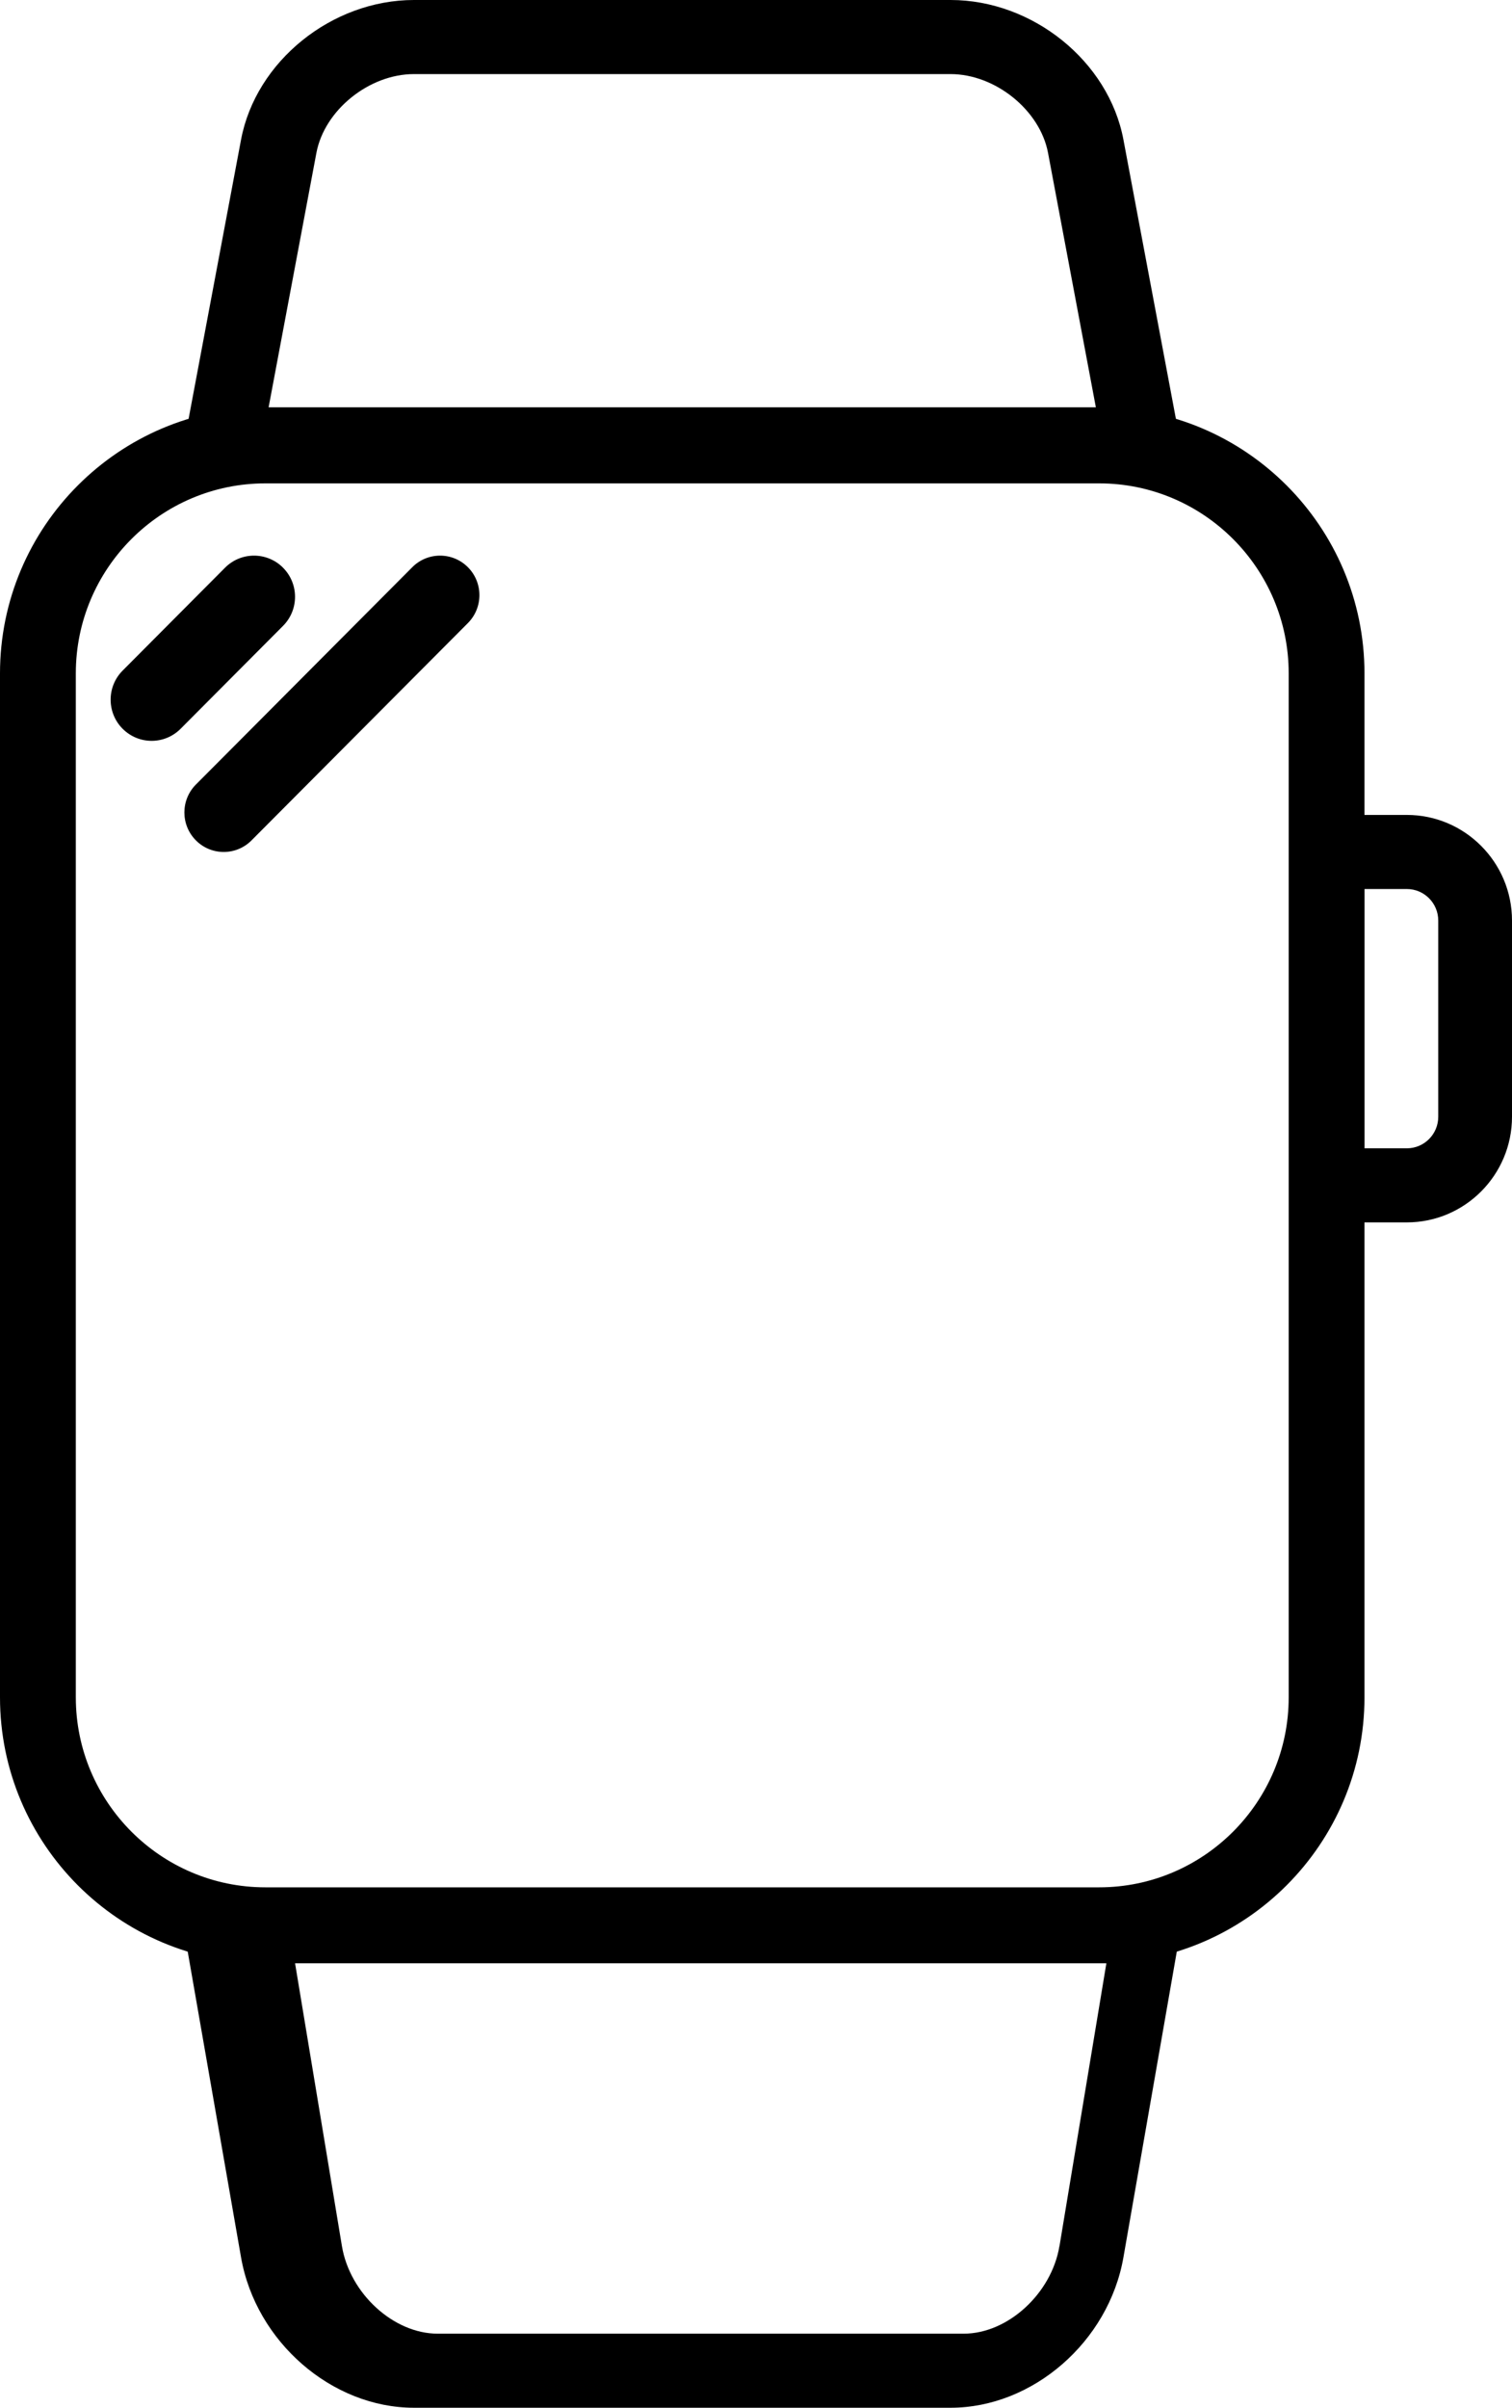 <svg xmlns="http://www.w3.org/2000/svg" width="49" height="78" viewBox="0 0 49 78">
    <g>
        <path d="M35.62 13.2H8.6C3.858 13.2 0 17.064 0 21.814v33.172c0 4.75 3.858 8.614 8.599 8.614H35.62c4.741 0 8.599-3.864 8.599-8.614V21.814c0-4.75-3.858-8.614-8.6-8.614zm6.143 41.786c0 3.395-2.756 6.155-6.143 6.155H8.6c-3.387 0-6.143-2.76-6.143-6.155V21.814c0-3.395 2.756-6.155 6.143-6.155H35.62c3.387 0 6.143 2.76 6.143 6.155v33.172z"/>
        <path d="M38.224 14.185l-1.817-9.662C35.93 1.986 33.47 0 30.805 0h-17.39C10.75 0 8.29 1.986 7.812 4.523l-1.816 9.662c-.066.35.033.71.268.984.235.273.585.431.953.431h29.786c.368 0 .717-.158.952-.431.236-.274.335-.633.269-.984zM8.704 13.2l1.55-8.248c.26-1.384 1.708-2.552 3.16-2.552h17.39c1.453 0 2.9 1.17 3.16 2.552l1.551 8.248H8.704zM37.955 61.665c-.235-.295-.584-.465-.952-.465H7.217c-.368 0-.717.17-.953.465-.236.294-.334.68-.268 1.058L7.812 73.13C8.29 75.86 10.752 78 13.415 78h17.39c2.664 0 5.125-2.14 5.602-4.871l1.817-10.406c.066-.377-.033-.764-.269-1.058zm-3.622 11.1C34.078 74.3 32.66 75.6 31.234 75.6H14.181c-1.425 0-2.844-1.298-3.1-2.836L9.562 63.6h26.293l-1.52 9.164zM45.592 26.4h-2.568c-.66 0-1.195.537-1.195 1.2v10.8c0 .663.535 1.2 1.195 1.2h2.568c1.88 0 3.408-1.535 3.408-3.422v-6.356c0-1.887-1.529-3.422-3.408-3.422zm1.018 9.778c0 .564-.456 1.022-1.018 1.022H44.22v-8.4h1.372c.562 0 1.018.458 1.018 1.022v6.356zM9.172 18.39c-.519-.52-1.36-.52-1.878 0l-3.32 3.334c-.518.52-.518 1.365 0 1.885.26.26.6.391.94.391.339 0 .679-.13.938-.39l3.32-3.334c.519-.52.519-1.365 0-1.885zM15.163 18.375c-.498-.5-1.305-.5-1.802 0l-7.012 7.04c-.498.5-.498 1.31 0 1.81.249.25.575.375.901.375.326 0 .653-.125.901-.375l7.012-7.04c.498-.5.498-1.31 0-1.81z"/>
    </g>
</svg>
